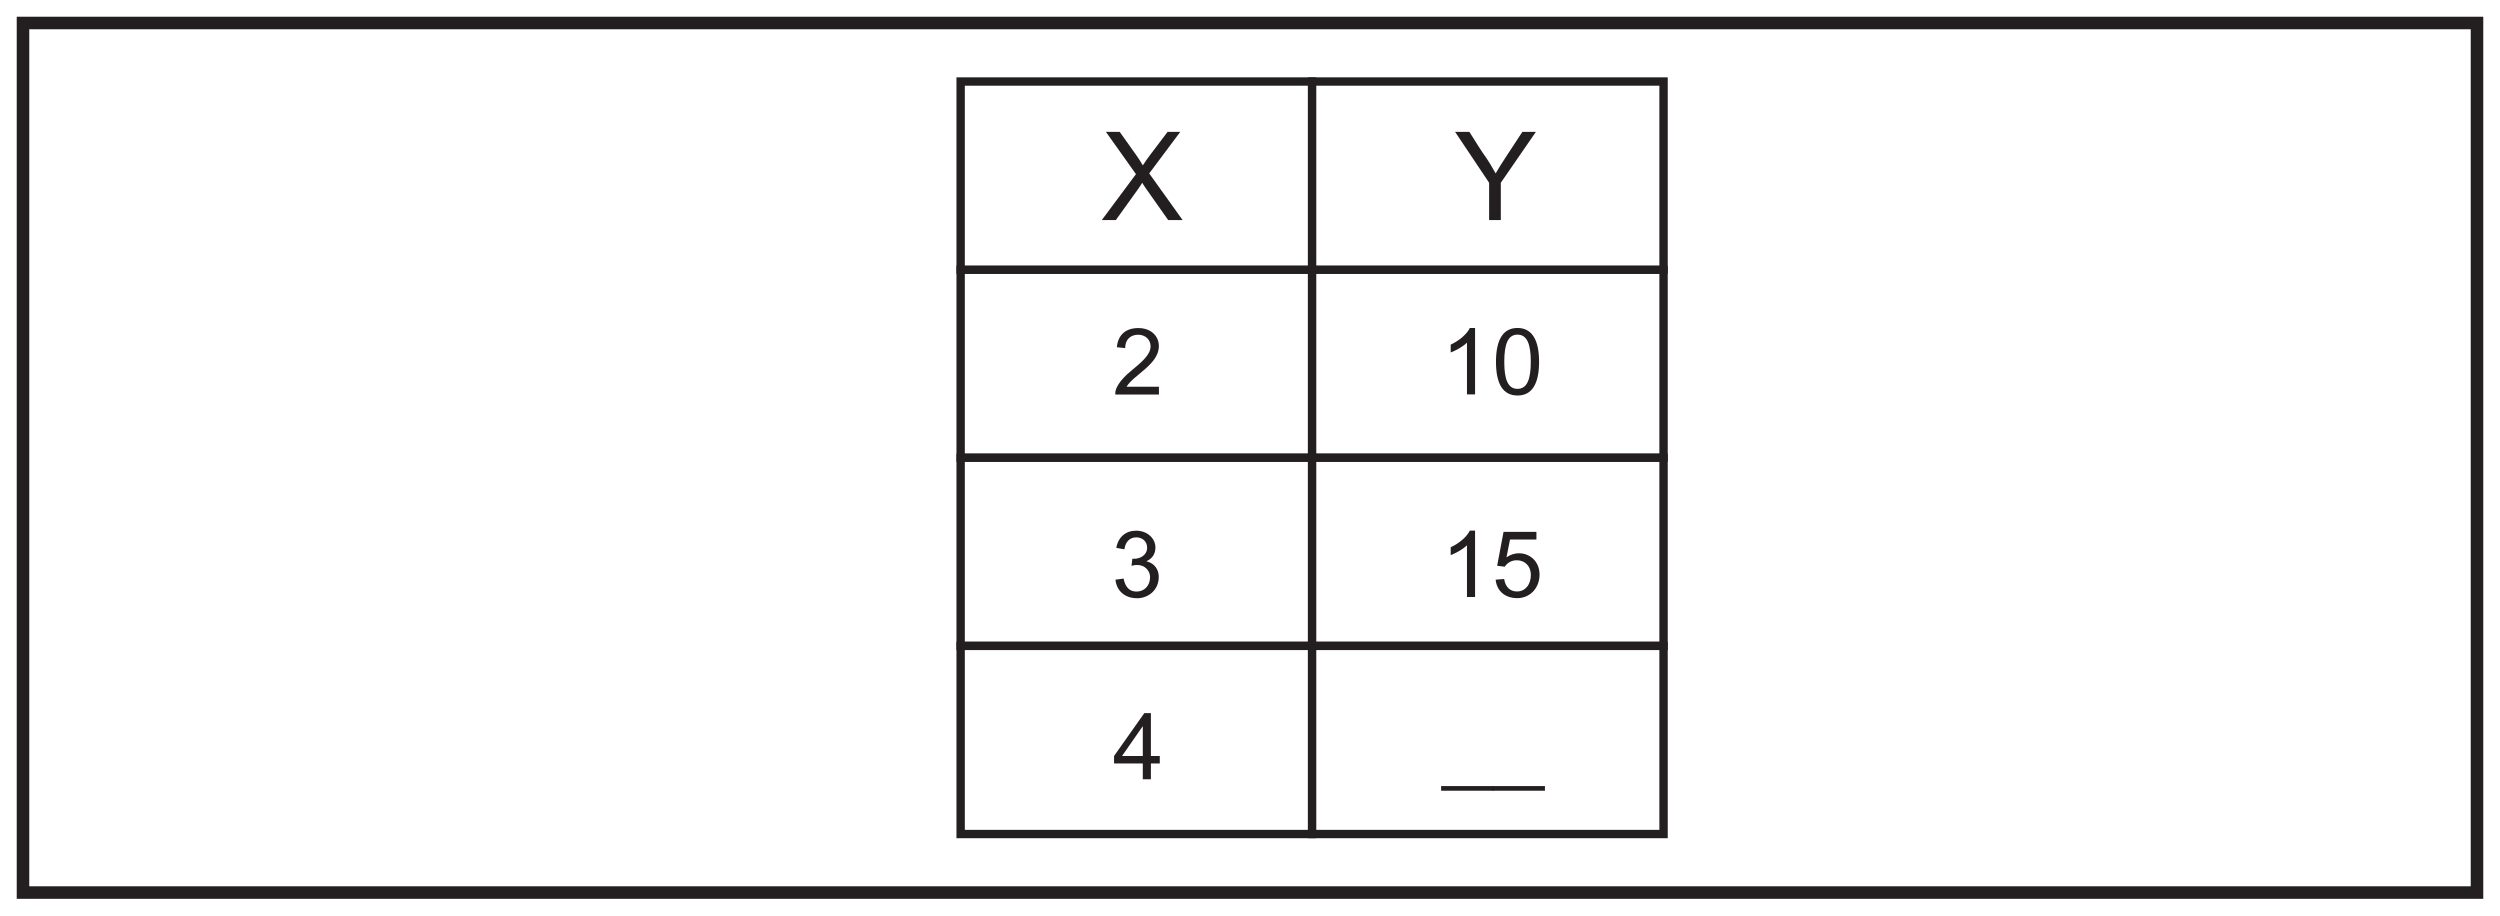 <?xml version="1.0" encoding="UTF-8"?>
<svg xmlns="http://www.w3.org/2000/svg" xmlns:xlink="http://www.w3.org/1999/xlink" width="598pt" height="219pt" viewBox="0 0 598 219" version="1.1">
<defs>
<g>
<symbol overflow="visible" id="glyph0-0">
<path style="stroke:none;" d="M 0.359 0 L 14.344 0 L 14.344 -19.594 L 0.359 -19.594 Z M 2.594 -18.203 L 12.109 -18.203 L 7.359 -11.047 Z M 1.766 -16.938 L 6.516 -9.812 C 6.516 -9.812 1.766 -2.656 1.766 -2.688 Z M 12.953 -16.938 L 12.953 -2.656 L 8.188 -9.812 Z M 12.109 -1.406 L 2.594 -1.406 L 7.359 -8.547 Z M 12.109 -1.406 "/>
</symbol>
<symbol overflow="visible" id="glyph0-1">
<path style="stroke:none;" d="M 3.5 0 L 8.781 -7.359 C 9.125 -7.859 9.516 -8.422 9.812 -8.922 C 10.078 -8.484 10.391 -7.953 10.719 -7.516 L 16.016 0 L 19.469 0 L 11.484 -11.156 L 18.906 -21.094 L 15.875 -21.094 L 11.641 -15.5 C 11.078 -14.75 10.375 -13.75 9.953 -13.078 C 9.453 -13.984 8.859 -14.844 8.281 -15.672 L 4.422 -21.094 L 1.125 -21.094 L 8.312 -10.984 L 0.141 0 Z M 3.5 0 "/>
</symbol>
<symbol overflow="visible" id="glyph0-2">
<path style="stroke:none;" d="M 11.078 0 L 11.078 -8.922 L 19.469 -21.094 L 16.234 -21.094 L 12.172 -14.906 C 11.344 -13.641 10.516 -12.344 9.844 -11.156 C 8.922 -12.812 8.219 -13.938 7.781 -14.609 C 6.25 -16.703 4.953 -18.938 3.562 -21.094 C 3.562 -21.094 3.562 -21.094 0.141 -21.094 L 8.281 -8.922 L 8.281 0 Z M 11.078 0 "/>
</symbol>
<symbol overflow="visible" id="glyph1-0">
<path style="stroke:none;" d="M 0.266 0 L 10.766 0 L 10.766 -14.688 L 0.266 -14.688 Z M 1.938 -13.656 L 9.078 -13.656 L 5.531 -8.281 Z M 1.328 -12.703 L 4.875 -7.359 C 4.875 -7.359 1.328 -1.984 1.328 -2.016 Z M 9.719 -12.703 L 9.719 -1.984 L 6.141 -7.359 Z M 9.078 -1.062 L 1.938 -1.062 L 5.531 -6.406 Z M 9.078 -1.062 "/>
</symbol>
<symbol overflow="visible" id="glyph1-1">
<path style="stroke:none;" d="M 3.312 -1.859 C 5.016 -4.703 11.047 -7.203 11.047 -11.578 C 11.047 -13.922 9.234 -15.891 6.125 -15.891 C 3.156 -15.891 1.266 -14.297 1 -11.312 L 2.984 -11.094 C 2.984 -13.188 4.312 -14.297 6.094 -14.297 C 7.828 -14.297 9.062 -13.109 9.062 -11.531 C 9.062 -9.609 7.219 -7.953 4.281 -5.547 C 1.609 -3.359 0.625 -1.391 0.625 -0.422 L 0.625 0 L 11.062 0 L 11.062 -1.859 Z M 3.312 -1.859 "/>
</symbol>
<symbol overflow="visible" id="glyph1-2">
<path style="stroke:none;" d="M 11.328 -4.844 C 11.328 -6.516 10.406 -8.094 8.375 -8.578 C 9.812 -9.234 10.531 -10.344 10.531 -11.891 C 10.531 -14.031 8.594 -15.891 5.922 -15.891 C 3.453 -15.891 1.656 -14.422 1.172 -11.781 L 3.109 -11.438 C 3.375 -13.281 4.422 -14.297 5.969 -14.297 C 7.422 -14.297 8.547 -13.297 8.547 -11.859 C 8.547 -10.016 6.891 -9.172 5.391 -9.172 C 5.266 -9.172 5.141 -9.172 5.016 -9.188 L 4.812 -7.484 C 5.438 -7.672 5.594 -7.688 6.25 -7.688 C 8.016 -7.688 9.25 -6.281 9.25 -4.812 C 9.25 -2.625 7.781 -1.328 6.016 -1.328 C 4.359 -1.328 3.312 -2.359 2.922 -4.438 L 0.969 -4.172 C 1.234 -1.594 3.109 0.266 6.172 0.266 C 8.734 0.266 11.328 -1.594 11.328 -4.844 Z M 11.328 -4.844 "/>
</symbol>
<symbol overflow="visible" id="glyph1-3">
<path style="stroke:none;" d="M 9.141 0 L 9.141 -3.781 L 11.266 -3.781 L 11.266 -5.562 L 9.141 -5.562 L 9.141 -15.812 L 7.562 -15.812 L 0.328 -5.562 L 0.328 -3.781 L 7.203 -3.781 L 7.203 0 Z M 2.234 -5.562 L 7.203 -12.703 L 7.203 -5.562 Z M 2.234 -5.562 "/>
</symbol>
<symbol overflow="visible" id="glyph1-4">
<path style="stroke:none;" d="M 8.281 -15.891 L 7.031 -15.891 C 6.344 -14.469 4.625 -12.922 2.453 -11.906 L 2.453 -10.031 C 3.719 -10.5 5.375 -11.438 6.344 -12.375 L 6.344 0 L 8.281 0 Z M 8.281 -15.891 "/>
</symbol>
<symbol overflow="visible" id="glyph1-5">
<path style="stroke:none;" d="M 1 -7.797 C 1 -2.406 2.734 0.266 6.172 0.266 C 9.547 0.266 11.312 -2.438 11.312 -7.797 C 11.312 -13.188 9.516 -15.891 6.141 -15.891 C 2.766 -15.891 1 -13.172 1 -7.797 Z M 2.984 -7.797 C 2.984 -12.078 3.891 -14.297 6.141 -14.297 C 8.438 -14.297 9.328 -12.047 9.328 -7.797 C 9.328 -3.562 8.422 -1.328 6.141 -1.328 C 3.859 -1.328 2.984 -3.578 2.984 -7.797 Z M 2.984 -7.797 "/>
</symbol>
<symbol overflow="visible" id="glyph1-6">
<path style="stroke:none;" d="M 4.359 -13.75 L 10.672 -13.75 L 10.672 -15.594 L 2.812 -15.594 L 1.281 -7.484 L 3.094 -7.25 C 3.688 -8.172 4.734 -8.797 5.969 -8.797 C 8 -8.797 9.344 -7.297 9.344 -5.328 C 9.344 -2.875 7.938 -1.328 6.016 -1.328 C 4.469 -1.328 3.266 -2.297 2.953 -4.312 L 0.922 -4.156 C 1.188 -1.391 3.219 0.266 6.094 0.266 C 9.141 0.266 11.422 -2.141 11.422 -5.375 C 11.422 -8.484 9.141 -10.469 6.5 -10.469 C 5.484 -10.469 4.422 -10.141 3.516 -9.5 Z M 4.359 -13.75 "/>
</symbol>
<symbol overflow="visible" id="glyph1-7">
<path style="stroke:none;" d="M 12.422 1.656 L -0.125 1.656 L -0.125 2.766 L 12.422 2.766 Z M 12.422 1.656 "/>
</symbol>
</g>
</defs>
<g id="surface1">
<rect x="0" y="0" width="598" height="219" style="fill:rgb(100%,100%,100%);fill-opacity:1;stroke:none;"/>
<path style=" stroke:none;fill-rule:nonzero;fill:rgb(100%,100%,100%);fill-opacity:1;" d="M 5.5 5.5 L 592.5 5.5 L 592.5 213.5 L 5.5 213.5 Z M 5.5 5.5 "/>
<path style=" stroke:none;fill-rule:nonzero;fill:rgb(13.73%,12.16%,12.549%);fill-opacity:1;" d="M 594 4 L 4 4 L 4 215 L 594 215 Z M 591 212 L 7 212 L 7 7 L 591 7 Z M 591 212 "/>
<path style="fill-rule:nonzero;fill:rgb(100%,100%,100%);fill-opacity:1;stroke-width:2;stroke-linecap:butt;stroke-linejoin:miter;stroke:rgb(13.73%,12.16%,12.549%);stroke-opacity:1;stroke-miterlimit:10;" d="M 313.855 109.5 L 229.785 109.5 L 229.785 154.5 L 313.855 154.5 Z M 313.855 109.5 " transform="matrix(1,0,0,-1,0,219)"/>
<path style="fill-rule:nonzero;fill:rgb(100%,100%,100%);fill-opacity:1;stroke-width:2;stroke-linecap:butt;stroke-linejoin:miter;stroke:rgb(13.73%,12.16%,12.549%);stroke-opacity:1;stroke-miterlimit:10;" d="M 397.922 109.5 L 313.855 109.5 L 313.855 154.5 L 397.922 154.5 Z M 397.922 109.5 " transform="matrix(1,0,0,-1,0,219)"/>
<path style="fill-rule:nonzero;fill:rgb(100%,100%,100%);fill-opacity:1;stroke-width:2;stroke-linecap:butt;stroke-linejoin:miter;stroke:rgb(13.73%,12.16%,12.549%);stroke-opacity:1;stroke-miterlimit:10;" d="M 313.855 64.5 L 229.785 64.5 L 229.785 109.5 L 313.855 109.5 Z M 313.855 64.5 " transform="matrix(1,0,0,-1,0,219)"/>
<path style="fill-rule:nonzero;fill:rgb(100%,100%,100%);fill-opacity:1;stroke-width:2;stroke-linecap:butt;stroke-linejoin:miter;stroke:rgb(13.73%,12.16%,12.549%);stroke-opacity:1;stroke-miterlimit:10;" d="M 397.922 64.5 L 313.855 64.5 L 313.855 109.5 L 397.922 109.5 Z M 397.922 64.5 " transform="matrix(1,0,0,-1,0,219)"/>
<path style="fill-rule:nonzero;fill:rgb(100%,100%,100%);fill-opacity:1;stroke-width:2;stroke-linecap:butt;stroke-linejoin:miter;stroke:rgb(13.73%,12.16%,12.549%);stroke-opacity:1;stroke-miterlimit:10;" d="M 313.855 19.5 L 229.785 19.5 L 229.785 64.5 L 313.855 64.5 Z M 313.855 19.5 " transform="matrix(1,0,0,-1,0,219)"/>
<path style="fill-rule:nonzero;fill:rgb(100%,100%,100%);fill-opacity:1;stroke-width:2;stroke-linecap:butt;stroke-linejoin:miter;stroke:rgb(13.73%,12.16%,12.549%);stroke-opacity:1;stroke-miterlimit:10;" d="M 397.922 19.5 L 313.855 19.5 L 313.855 64.5 L 397.922 64.5 Z M 397.922 19.5 " transform="matrix(1,0,0,-1,0,219)"/>
<path style="fill-rule:nonzero;fill:rgb(100%,100%,100%);fill-opacity:1;stroke-width:2;stroke-linecap:butt;stroke-linejoin:miter;stroke:rgb(13.73%,12.16%,12.549%);stroke-opacity:1;stroke-miterlimit:10;" d="M 313.855 154.5 L 229.785 154.5 L 229.785 199.5 L 313.855 199.5 Z M 313.855 154.5 " transform="matrix(1,0,0,-1,0,219)"/>
<path style="fill-rule:nonzero;fill:rgb(100%,100%,100%);fill-opacity:1;stroke-width:2;stroke-linecap:butt;stroke-linejoin:miter;stroke:rgb(13.73%,12.16%,12.549%);stroke-opacity:1;stroke-miterlimit:10;" d="M 397.922 154.5 L 313.855 154.5 L 313.855 199.5 L 397.922 199.5 Z M 397.922 154.5 " transform="matrix(1,0,0,-1,0,219)"/>
<g style="fill:rgb(13.73%,12.16%,12.549%);fill-opacity:1;">
  <use xlink:href="#glyph0-1" x="263.411" y="52.637"/>
</g>
<g style="fill:rgb(13.73%,12.16%,12.549%);fill-opacity:1;">
  <use xlink:href="#glyph0-2" x="347.916" y="52.637"/>
</g>
<g style="fill:rgb(13.73%,12.16%,12.549%);fill-opacity:1;">
  <use xlink:href="#glyph1-1" x="266.155" y="94.364"/>
</g>
<g style="fill:rgb(13.73%,12.16%,12.549%);fill-opacity:1;">
  <use xlink:href="#glyph1-2" x="265.846" y="142.832"/>
</g>
<g style="fill:rgb(13.73%,12.16%,12.549%);fill-opacity:1;">
  <use xlink:href="#glyph1-3" x="266.155" y="186.395"/>
</g>
<g style="fill:rgb(13.73%,12.16%,12.549%);fill-opacity:1;">
  <use xlink:href="#glyph1-4" x="344.555" y="94.342"/>
  <use xlink:href="#glyph1-5" x="356.838" y="94.342"/>
</g>
<g style="fill:rgb(13.73%,12.16%,12.549%);fill-opacity:1;">
  <use xlink:href="#glyph1-4" x="344.555" y="142.81"/>
  <use xlink:href="#glyph1-6" x="356.838" y="142.81"/>
</g>
<g style="fill:rgb(13.73%,12.16%,12.549%);fill-opacity:1;">
  <use xlink:href="#glyph1-7" x="344.843" y="186.373"/>
  <use xlink:href="#glyph1-7" x="357.125" y="186.373"/>
</g>
</g>
</svg>
